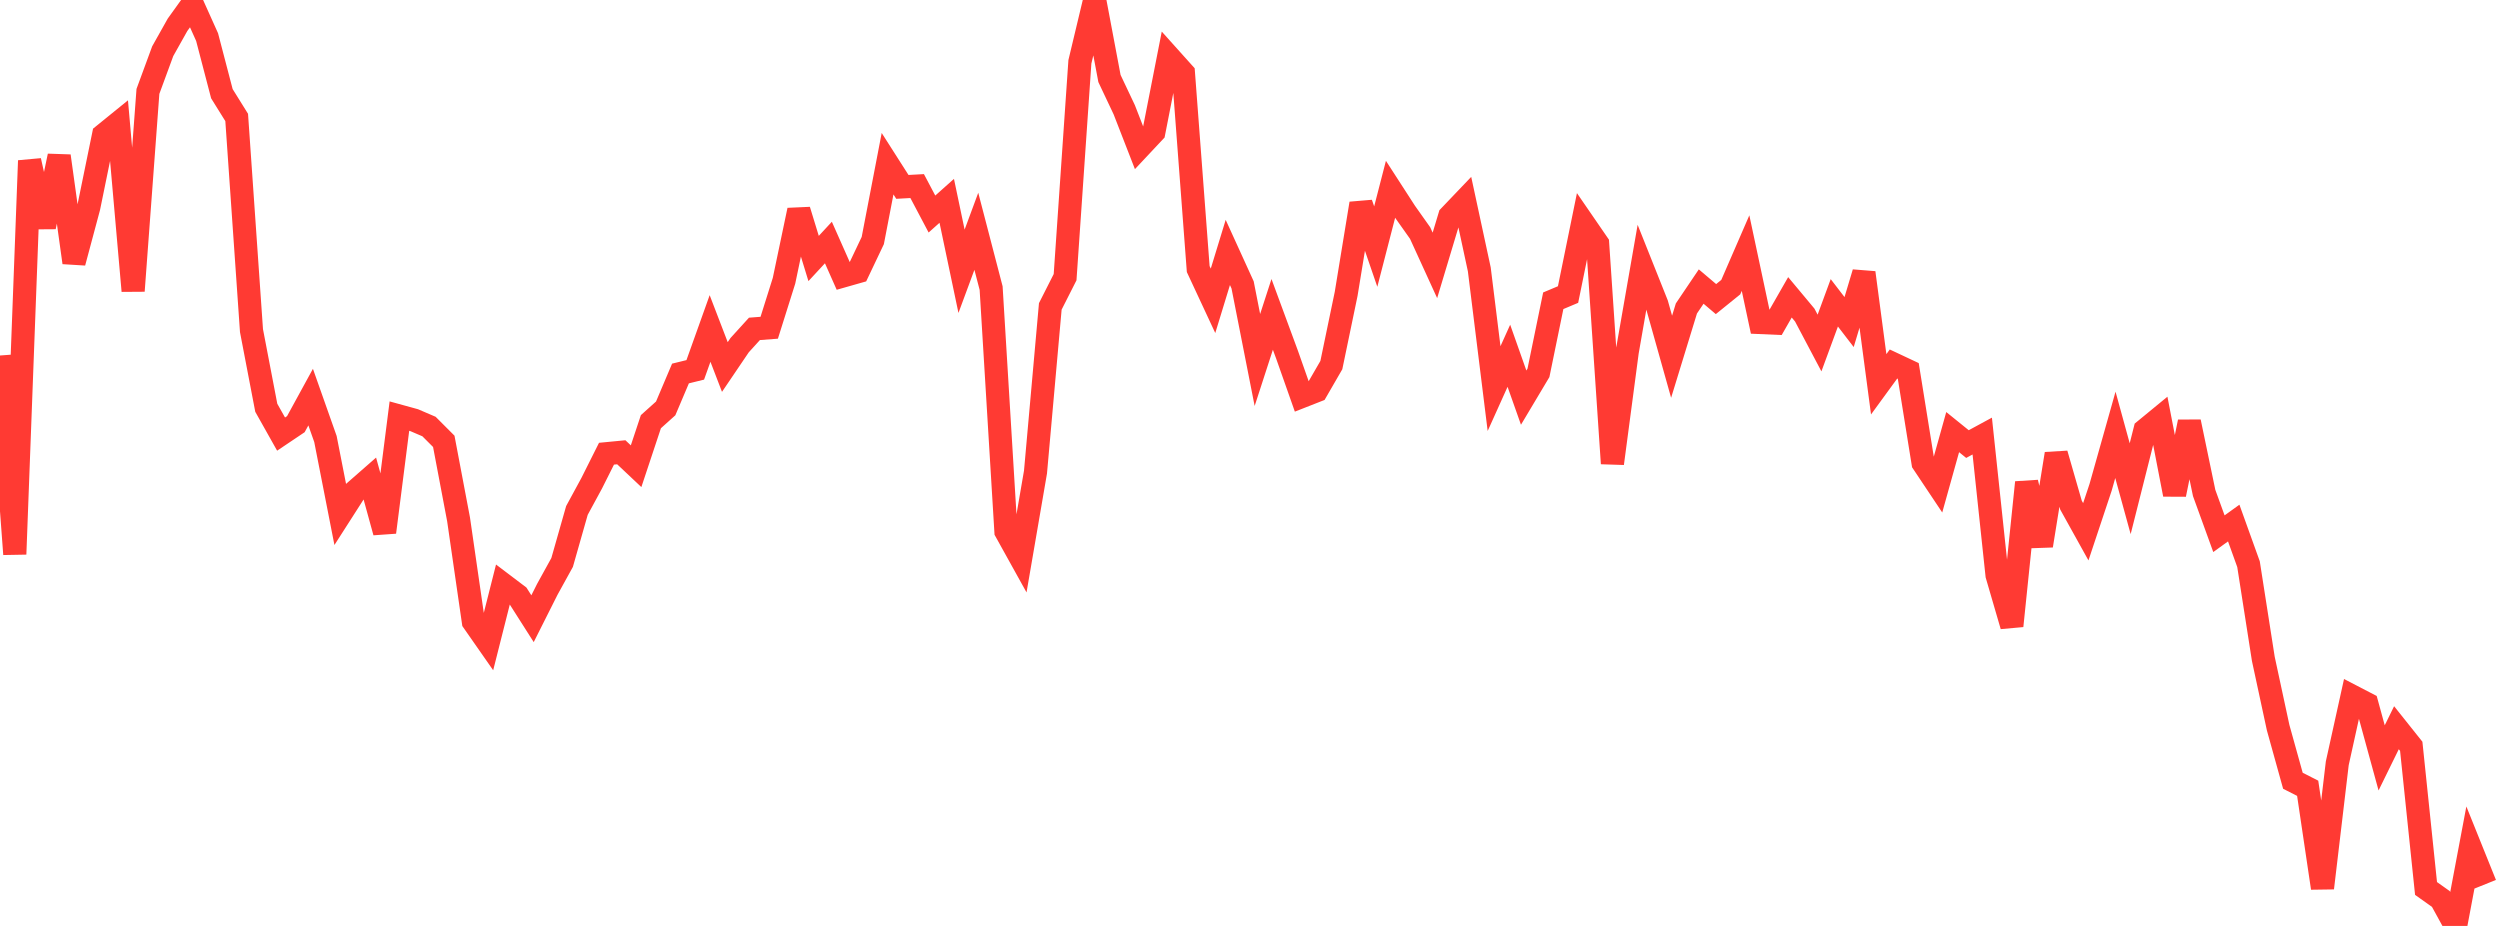 <?xml version="1.0" standalone="no"?>
<!DOCTYPE svg PUBLIC "-//W3C//DTD SVG 1.1//EN" "http://www.w3.org/Graphics/SVG/1.1/DTD/svg11.dtd">

<svg width="135" height="50" viewBox="0 0 135 50" preserveAspectRatio="none" 
  xmlns="http://www.w3.org/2000/svg"
  xmlns:xlink="http://www.w3.org/1999/xlink">


<polyline points="0.0, 19.197 0.799, 29.926 1.598, 8.676 2.396, 12.25 3.195, 8.424 3.994, 14.179 4.793, 11.195 5.592, 7.292 6.391, 6.644 7.189, 15.708 7.988, 4.936 8.787, 2.764 9.586, 1.34 10.385, 0.228 11.183, 2.003 11.982, 5.06 12.781, 6.343 13.58, 17.851 14.379, 22.02 15.178, 23.441 15.976, 22.905 16.775, 21.444 17.574, 23.706 18.373, 27.782 19.172, 26.535 19.97, 25.836 20.769, 28.741 21.568, 22.47 22.367, 22.69 23.166, 23.033 23.964, 23.832 24.763, 28.049 25.562, 33.569 26.361, 34.714 27.16, 31.552 27.959, 32.157 28.757, 33.41 29.556, 31.821 30.355, 30.372 31.154, 27.564 31.953, 26.092 32.751, 24.5 33.55, 24.423 34.349, 25.176 35.148, 22.771 35.947, 22.054 36.746, 20.169 37.544, 19.973 38.343, 17.737 39.142, 19.818 39.941, 18.638 40.74, 17.759 41.538, 17.698 42.337, 15.159 43.136, 11.351 43.935, 13.959 44.734, 13.096 45.533, 14.898 46.331, 14.671 47.13, 12.99 47.929, 8.84 48.728, 10.092 49.527, 10.048 50.325, 11.558 51.124, 10.845 51.923, 14.649 52.722, 12.49 53.521, 15.559 54.32, 28.697 55.118, 30.135 55.917, 25.491 56.716, 16.545 57.515, 14.968 58.314, 3.339 59.112, 0.0 59.911, 4.239 60.71, 5.928 61.509, 7.982 62.308, 7.13 63.107, 3.056 63.905, 3.945 64.704, 14.53 65.503, 16.244 66.302, 13.632 67.101, 15.385 67.899, 19.44 68.698, 16.976 69.497, 19.143 70.296, 21.41 71.095, 21.096 71.893, 19.715 72.692, 15.87 73.491, 10.991 74.29, 13.316 75.089, 10.221 75.888, 11.457 76.686, 12.584 77.485, 14.331 78.284, 11.673 79.083, 10.836 79.882, 14.546 80.68, 20.984 81.479, 19.211 82.278, 21.472 83.077, 20.132 83.876, 16.241 84.675, 15.905 85.473, 11.994 86.272, 13.156 87.071, 25.028 87.87, 19 88.669, 14.42 89.467, 16.421 90.266, 19.264 91.065, 16.658 91.864, 15.474 92.663, 16.151 93.462, 15.505 94.26, 13.667 95.059, 17.416 95.858, 17.451 96.657, 16.055 97.456, 17.013 98.254, 18.523 99.053, 16.352 99.852, 17.392 100.651, 14.725 101.45, 20.752 102.249, 19.657 103.047, 20.032 103.846, 24.998 104.645, 26.195 105.444, 23.334 106.243, 23.98 107.041, 23.547 107.84, 31.058 108.639, 33.798 109.438, 26.051 110.237, 29.465 111.036, 24.507 111.834, 27.277 112.633, 28.716 113.432, 26.316 114.231, 23.482 115.03, 26.39 115.828, 23.227 116.627, 22.571 117.426, 26.701 118.225, 22.779 119.024, 26.62 119.822, 28.82 120.621, 28.245 121.42, 30.466 122.219, 35.577 123.018, 39.287 123.817, 42.161 124.615, 42.567 125.414, 47.954 126.213, 41.215 127.012, 37.596 127.811, 38.011 128.609, 40.926 129.408, 39.297 130.207, 40.3 131.006, 47.977 131.805, 48.544 132.604, 50.0 133.402, 45.765 134.201, 47.75" fill="none" stroke="#ff3a33" stroke-width="1.25"/>

</svg>